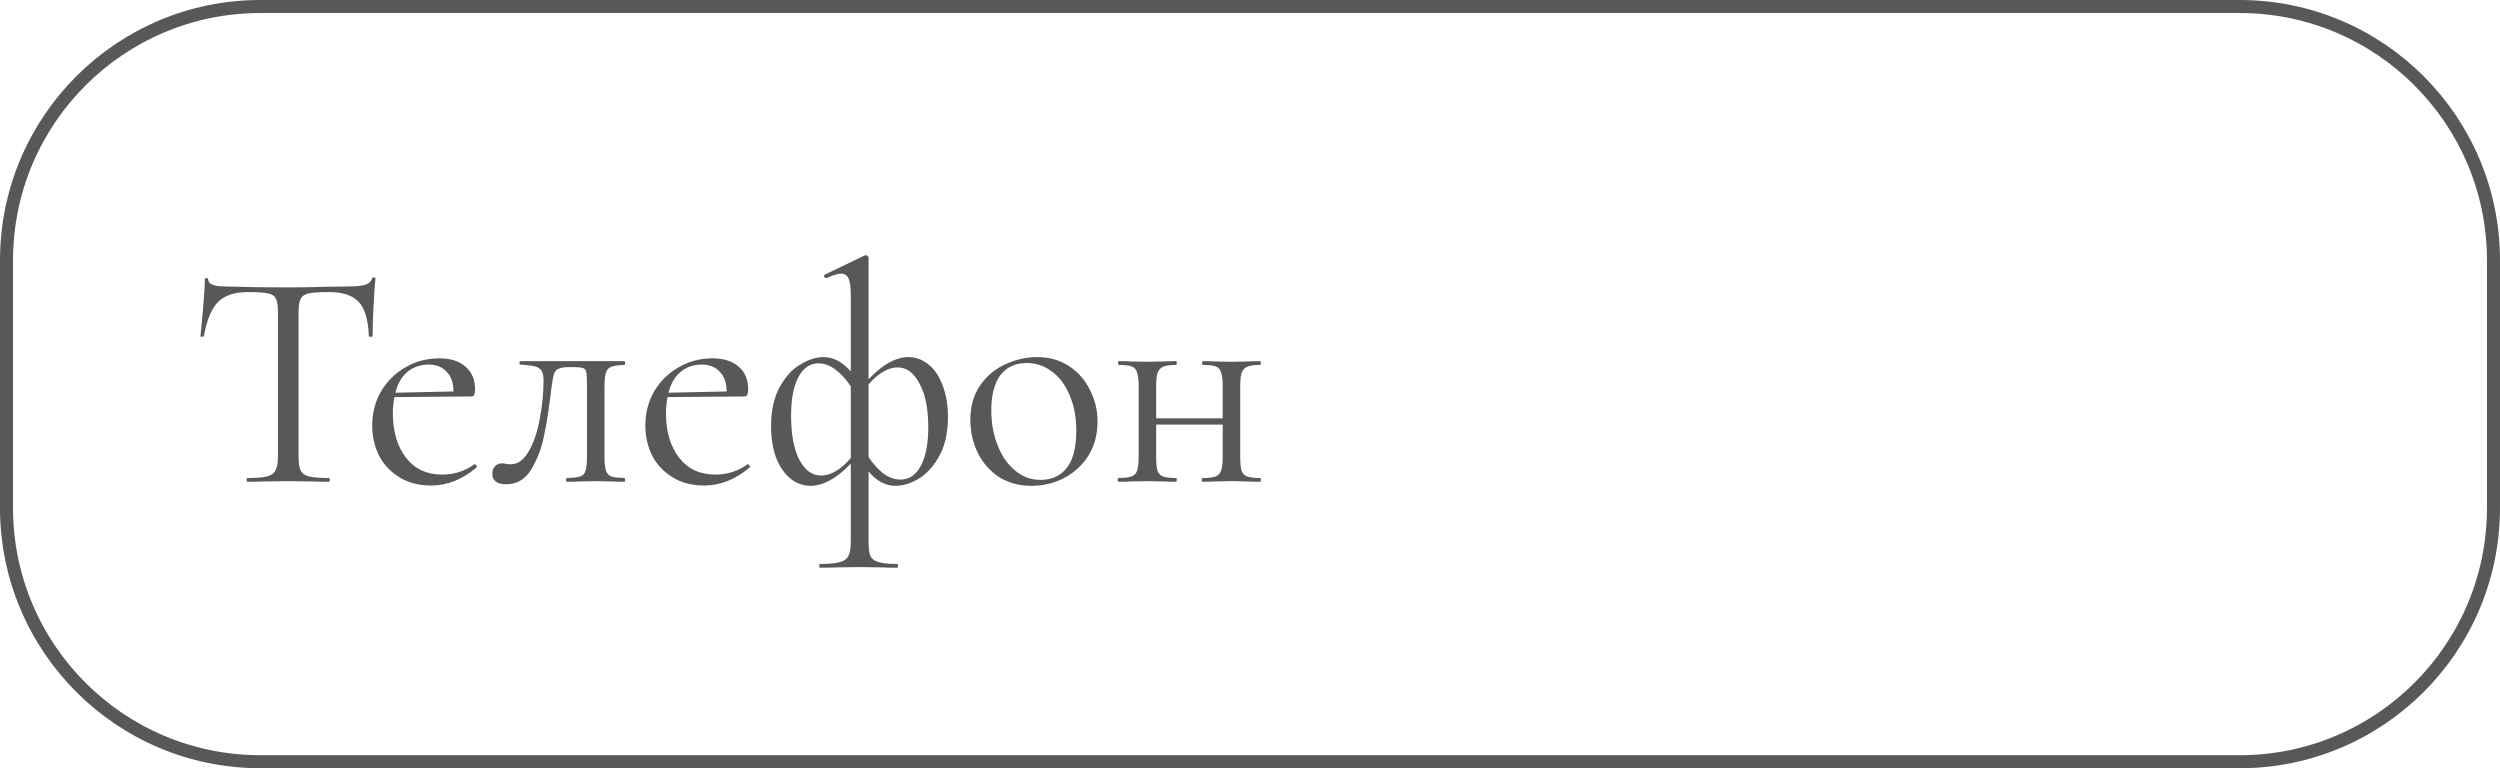 <?xml version="1.0" encoding="UTF-8"?> <svg xmlns="http://www.w3.org/2000/svg" width="192" height="59" viewBox="0 0 192 59" fill="none"><path d="M0.5 20C0.5 9.23 9.23 0.5 20 0.5H172C182.77 0.5 191.5 9.23 191.5 20V39C191.5 49.77 182.77 58.5 172 58.5H20C9.23 58.5 0.5 49.77 0.5 39V20Z" stroke="#595857"></path><path d="M19.017 22.432C18.009 22.432 17.248 22.688 16.736 23.2C16.241 23.712 15.88 24.584 15.656 25.816C15.656 25.848 15.608 25.864 15.512 25.864C15.432 25.864 15.393 25.848 15.393 25.816C15.457 25.24 15.528 24.488 15.608 23.56C15.688 22.632 15.729 21.936 15.729 21.472C15.729 21.392 15.768 21.352 15.848 21.352C15.944 21.352 15.992 21.392 15.992 21.472C15.992 21.824 16.424 22 17.288 22C18.648 22.048 20.256 22.072 22.113 22.072C23.056 22.072 24.056 22.056 25.113 22.024L26.744 22C27.32 22 27.744 21.96 28.017 21.88C28.305 21.8 28.488 21.64 28.569 21.4C28.584 21.336 28.633 21.304 28.712 21.304C28.793 21.304 28.832 21.336 28.832 21.4C28.785 21.864 28.736 22.568 28.689 23.512C28.64 24.456 28.616 25.224 28.616 25.816C28.616 25.848 28.569 25.864 28.473 25.864C28.377 25.864 28.328 25.848 28.328 25.816C28.28 24.568 28.024 23.696 27.561 23.2C27.096 22.688 26.328 22.432 25.256 22.432C24.537 22.432 24.024 22.464 23.721 22.528C23.416 22.592 23.209 22.728 23.096 22.936C22.985 23.144 22.928 23.496 22.928 23.992V35.056C22.928 35.552 22.985 35.912 23.096 36.136C23.209 36.36 23.424 36.512 23.744 36.592C24.064 36.672 24.569 36.712 25.256 36.712C25.305 36.712 25.328 36.76 25.328 36.856C25.328 36.952 25.305 37 25.256 37C24.729 37 24.305 36.992 23.985 36.976L22.113 36.952L20.312 36.976C19.992 36.992 19.552 37 18.992 37C18.96 37 18.945 36.952 18.945 36.856C18.945 36.76 18.96 36.712 18.992 36.712C19.68 36.712 20.184 36.672 20.505 36.592C20.825 36.512 21.041 36.36 21.152 36.136C21.28 35.896 21.345 35.536 21.345 35.056V23.944C21.345 23.448 21.288 23.104 21.177 22.912C21.064 22.704 20.857 22.576 20.552 22.528C20.248 22.464 19.736 22.432 19.017 22.432ZM36.459 35.656C36.507 35.656 36.547 35.688 36.579 35.752C36.627 35.8 36.635 35.848 36.603 35.896C35.515 36.824 34.347 37.288 33.099 37.288C32.155 37.288 31.339 37.072 30.651 36.64C29.963 36.208 29.443 35.648 29.091 34.96C28.755 34.256 28.587 33.496 28.587 32.68C28.587 31.72 28.811 30.848 29.259 30.064C29.723 29.28 30.347 28.664 31.131 28.216C31.915 27.752 32.787 27.52 33.747 27.52C34.611 27.52 35.283 27.736 35.763 28.168C36.243 28.584 36.483 29.16 36.483 29.896C36.483 30.088 36.459 30.232 36.411 30.328C36.379 30.408 36.307 30.448 36.195 30.448L30.291 30.496C30.211 30.928 30.171 31.344 30.171 31.744C30.171 33.136 30.507 34.272 31.179 35.152C31.851 36.016 32.779 36.448 33.963 36.448C34.875 36.448 35.699 36.184 36.435 35.656H36.459ZM32.931 28C32.275 28 31.723 28.192 31.275 28.576C30.843 28.944 30.539 29.472 30.363 30.16L34.827 30.064C34.827 29.408 34.651 28.904 34.299 28.552C33.963 28.184 33.507 28 32.931 28ZM38.864 37.192C38.511 37.192 38.248 37.12 38.072 36.976C37.895 36.832 37.807 36.64 37.807 36.4C37.807 36.144 37.88 35.944 38.023 35.8C38.167 35.656 38.343 35.584 38.551 35.584C38.663 35.584 38.776 35.6 38.888 35.632C38.999 35.648 39.111 35.656 39.224 35.656C39.767 35.656 40.231 35.32 40.615 34.648C40.999 33.976 41.279 33.144 41.456 32.152C41.648 31.16 41.743 30.192 41.743 29.248C41.743 28.896 41.696 28.64 41.599 28.48C41.504 28.32 41.336 28.208 41.096 28.144C40.871 28.08 40.495 28.032 39.968 28C39.919 28 39.895 27.96 39.895 27.88C39.895 27.784 39.919 27.736 39.968 27.736H43.831H47.959C47.992 27.736 48.008 27.784 48.008 27.88C48.008 27.976 47.992 28.024 47.959 28.024C47.495 28.04 47.16 28.088 46.952 28.168C46.76 28.232 46.623 28.376 46.544 28.6C46.464 28.824 46.423 29.2 46.423 29.728V35.056C46.423 35.568 46.464 35.936 46.544 36.16C46.623 36.384 46.76 36.528 46.952 36.592C47.144 36.656 47.48 36.696 47.959 36.712C47.992 36.712 48.008 36.76 48.008 36.856C48.008 36.952 47.992 37 47.959 37C47.544 37 47.224 36.992 46.999 36.976L45.8 36.952L44.504 36.976C44.264 36.992 43.944 37 43.544 37C43.495 37 43.471 36.952 43.471 36.856C43.471 36.76 43.495 36.712 43.544 36.712C44.023 36.696 44.359 36.656 44.551 36.592C44.76 36.528 44.895 36.392 44.959 36.184C45.039 35.96 45.08 35.584 45.08 35.056V29.68C45.08 29.136 45.063 28.776 45.032 28.6C44.999 28.424 44.911 28.312 44.767 28.264C44.623 28.216 44.343 28.192 43.928 28.192H43.783C43.383 28.192 43.096 28.232 42.919 28.312C42.743 28.376 42.623 28.504 42.559 28.696C42.495 28.872 42.431 29.192 42.367 29.656C42.191 31.192 41.999 32.448 41.791 33.424C41.599 34.4 41.272 35.272 40.807 36.04C40.343 36.808 39.696 37.192 38.864 37.192ZM57.435 35.656C57.483 35.656 57.523 35.688 57.555 35.752C57.603 35.8 57.611 35.848 57.579 35.896C56.491 36.824 55.323 37.288 54.075 37.288C53.131 37.288 52.315 37.072 51.627 36.64C50.939 36.208 50.419 35.648 50.067 34.96C49.731 34.256 49.563 33.496 49.563 32.68C49.563 31.72 49.787 30.848 50.235 30.064C50.699 29.28 51.323 28.664 52.107 28.216C52.891 27.752 53.763 27.52 54.723 27.52C55.587 27.52 56.259 27.736 56.739 28.168C57.219 28.584 57.459 29.16 57.459 29.896C57.459 30.088 57.435 30.232 57.387 30.328C57.355 30.408 57.283 30.448 57.171 30.448L51.267 30.496C51.187 30.928 51.147 31.344 51.147 31.744C51.147 33.136 51.483 34.272 52.155 35.152C52.827 36.016 53.755 36.448 54.939 36.448C55.851 36.448 56.675 36.184 57.411 35.656H57.435ZM53.907 28C53.251 28 52.699 28.192 52.251 28.576C51.819 28.944 51.515 29.472 51.339 30.16L55.803 30.064C55.803 29.408 55.627 28.904 55.275 28.552C54.939 28.184 54.483 28 53.907 28ZM68.772 37.312C68.004 37.312 67.316 36.944 66.707 36.208V41.656C66.707 42.136 66.755 42.488 66.852 42.712C66.963 42.936 67.171 43.088 67.475 43.168C67.779 43.264 68.26 43.312 68.915 43.312C68.948 43.312 68.963 43.36 68.963 43.456C68.963 43.552 68.948 43.6 68.915 43.6C68.388 43.6 67.972 43.592 67.668 43.576L66.059 43.552L64.26 43.576C63.956 43.592 63.532 43.6 62.987 43.6C62.94 43.6 62.916 43.552 62.916 43.456C62.916 43.36 62.94 43.312 62.987 43.312C63.675 43.312 64.18 43.264 64.499 43.168C64.82 43.088 65.035 42.936 65.147 42.712C65.275 42.488 65.34 42.136 65.34 41.656V35.608C64.251 36.744 63.219 37.312 62.243 37.312C61.684 37.312 61.172 37.128 60.708 36.76C60.243 36.376 59.876 35.84 59.603 35.152C59.347 34.448 59.219 33.632 59.219 32.704C59.219 31.536 59.435 30.552 59.867 29.752C60.3 28.952 60.828 28.368 61.452 28C62.075 27.616 62.675 27.424 63.252 27.424C64.004 27.424 64.7 27.792 65.34 28.528V22.648C65.34 22.072 65.284 21.656 65.171 21.4C65.059 21.144 64.868 21.016 64.596 21.016C64.356 21.016 63.987 21.128 63.492 21.352H63.444C63.38 21.352 63.331 21.32 63.3 21.256C63.283 21.176 63.3 21.12 63.347 21.088L66.395 19.624L66.492 19.6C66.54 19.6 66.588 19.624 66.635 19.672C66.683 19.704 66.707 19.744 66.707 19.792V29.128C67.779 27.992 68.803 27.424 69.779 27.424C70.34 27.424 70.852 27.616 71.316 28C71.779 28.368 72.139 28.904 72.395 29.608C72.668 30.296 72.803 31.104 72.803 32.032C72.803 33.2 72.588 34.184 72.156 34.984C71.724 35.784 71.195 36.376 70.572 36.76C69.948 37.128 69.347 37.312 68.772 37.312ZM63.059 36.52C63.812 36.52 64.572 36.072 65.34 35.176V29.68C64.987 29.136 64.596 28.704 64.163 28.384C63.731 28.064 63.3 27.904 62.867 27.904C62.196 27.904 61.675 28.264 61.307 28.984C60.94 29.688 60.755 30.664 60.755 31.912C60.755 33.352 60.964 34.48 61.38 35.296C61.812 36.112 62.371 36.52 63.059 36.52ZM68.939 28.216C68.219 28.216 67.475 28.648 66.707 29.512V35.104C67.059 35.632 67.444 36.056 67.859 36.376C68.291 36.68 68.724 36.832 69.156 36.832C69.828 36.832 70.347 36.48 70.716 35.776C71.1 35.056 71.291 34.072 71.291 32.824C71.291 31.4 71.067 30.28 70.62 29.464C70.188 28.632 69.627 28.216 68.939 28.216ZM79.204 37.312C78.276 37.312 77.452 37.088 76.732 36.64C76.028 36.176 75.484 35.56 75.1 34.792C74.716 34.008 74.524 33.16 74.524 32.248C74.524 31.208 74.772 30.328 75.268 29.608C75.78 28.872 76.428 28.328 77.212 27.976C78.012 27.608 78.82 27.424 79.636 27.424C80.58 27.424 81.404 27.656 82.108 28.12C82.812 28.584 83.348 29.2 83.716 29.968C84.1 30.72 84.292 31.52 84.292 32.368C84.292 33.36 84.06 34.232 83.596 34.984C83.132 35.72 82.508 36.296 81.724 36.712C80.956 37.112 80.116 37.312 79.204 37.312ZM79.9 36.856C80.78 36.856 81.46 36.544 81.94 35.92C82.42 35.296 82.66 34.336 82.66 33.04C82.66 32.048 82.492 31.16 82.156 30.376C81.836 29.592 81.388 28.984 80.812 28.552C80.236 28.104 79.58 27.88 78.844 27.88C77.98 27.88 77.308 28.192 76.828 28.816C76.364 29.44 76.132 30.336 76.132 31.504C76.132 32.48 76.292 33.376 76.612 34.192C76.932 35.008 77.38 35.656 77.956 36.136C78.532 36.616 79.18 36.856 79.9 36.856ZM96.784 36.712C96.817 36.712 96.832 36.76 96.832 36.856C96.832 36.952 96.817 37 96.784 37C96.368 37 96.04 36.992 95.8 36.976L94.6 36.952L93.305 36.976C93.081 36.992 92.769 37 92.368 37C92.32 37 92.296 36.952 92.296 36.856C92.296 36.76 92.32 36.712 92.368 36.712C92.817 36.712 93.144 36.672 93.353 36.592C93.561 36.512 93.704 36.36 93.784 36.136C93.865 35.896 93.904 35.536 93.904 35.056V32.608H88.793V35.056C88.793 35.536 88.825 35.896 88.888 36.136C88.969 36.36 89.112 36.512 89.32 36.592C89.544 36.672 89.88 36.712 90.329 36.712C90.361 36.712 90.376 36.76 90.376 36.856C90.376 36.952 90.361 37 90.329 37C89.912 37 89.585 36.992 89.344 36.976L88.144 36.952L86.873 36.976C86.648 36.992 86.329 37 85.912 37C85.865 37 85.841 36.952 85.841 36.856C85.841 36.76 85.865 36.712 85.912 36.712C86.361 36.712 86.689 36.672 86.897 36.592C87.121 36.512 87.264 36.36 87.329 36.136C87.409 35.896 87.448 35.536 87.448 35.056V29.68C87.448 29.2 87.409 28.848 87.329 28.624C87.264 28.384 87.129 28.224 86.921 28.144C86.713 28.064 86.385 28.024 85.936 28.024C85.888 28.024 85.865 27.976 85.865 27.88C85.865 27.784 85.888 27.736 85.936 27.736C86.337 27.736 86.648 27.744 86.873 27.76L88.144 27.784L89.368 27.76C89.609 27.744 89.928 27.736 90.329 27.736C90.361 27.736 90.376 27.784 90.376 27.88C90.376 27.976 90.361 28.024 90.329 28.024C89.88 28.024 89.544 28.072 89.32 28.168C89.112 28.264 88.969 28.432 88.888 28.672C88.825 28.896 88.793 29.248 88.793 29.728V32.128H93.904V29.68C93.904 29.2 93.865 28.848 93.784 28.624C93.721 28.384 93.585 28.224 93.376 28.144C93.168 28.064 92.841 28.024 92.392 28.024C92.344 28.024 92.32 27.976 92.32 27.88C92.32 27.784 92.344 27.736 92.392 27.736C92.793 27.736 93.105 27.744 93.329 27.76L94.6 27.784L95.825 27.76C96.064 27.744 96.385 27.736 96.784 27.736C96.817 27.736 96.832 27.784 96.832 27.88C96.832 27.976 96.817 28.024 96.784 28.024C96.337 28.024 96.001 28.072 95.776 28.168C95.569 28.264 95.424 28.432 95.344 28.672C95.281 28.896 95.249 29.248 95.249 29.728V35.056C95.249 35.536 95.281 35.896 95.344 36.136C95.424 36.36 95.569 36.512 95.776 36.592C96.001 36.672 96.337 36.712 96.784 36.712Z" fill="#595857"></path></svg> 